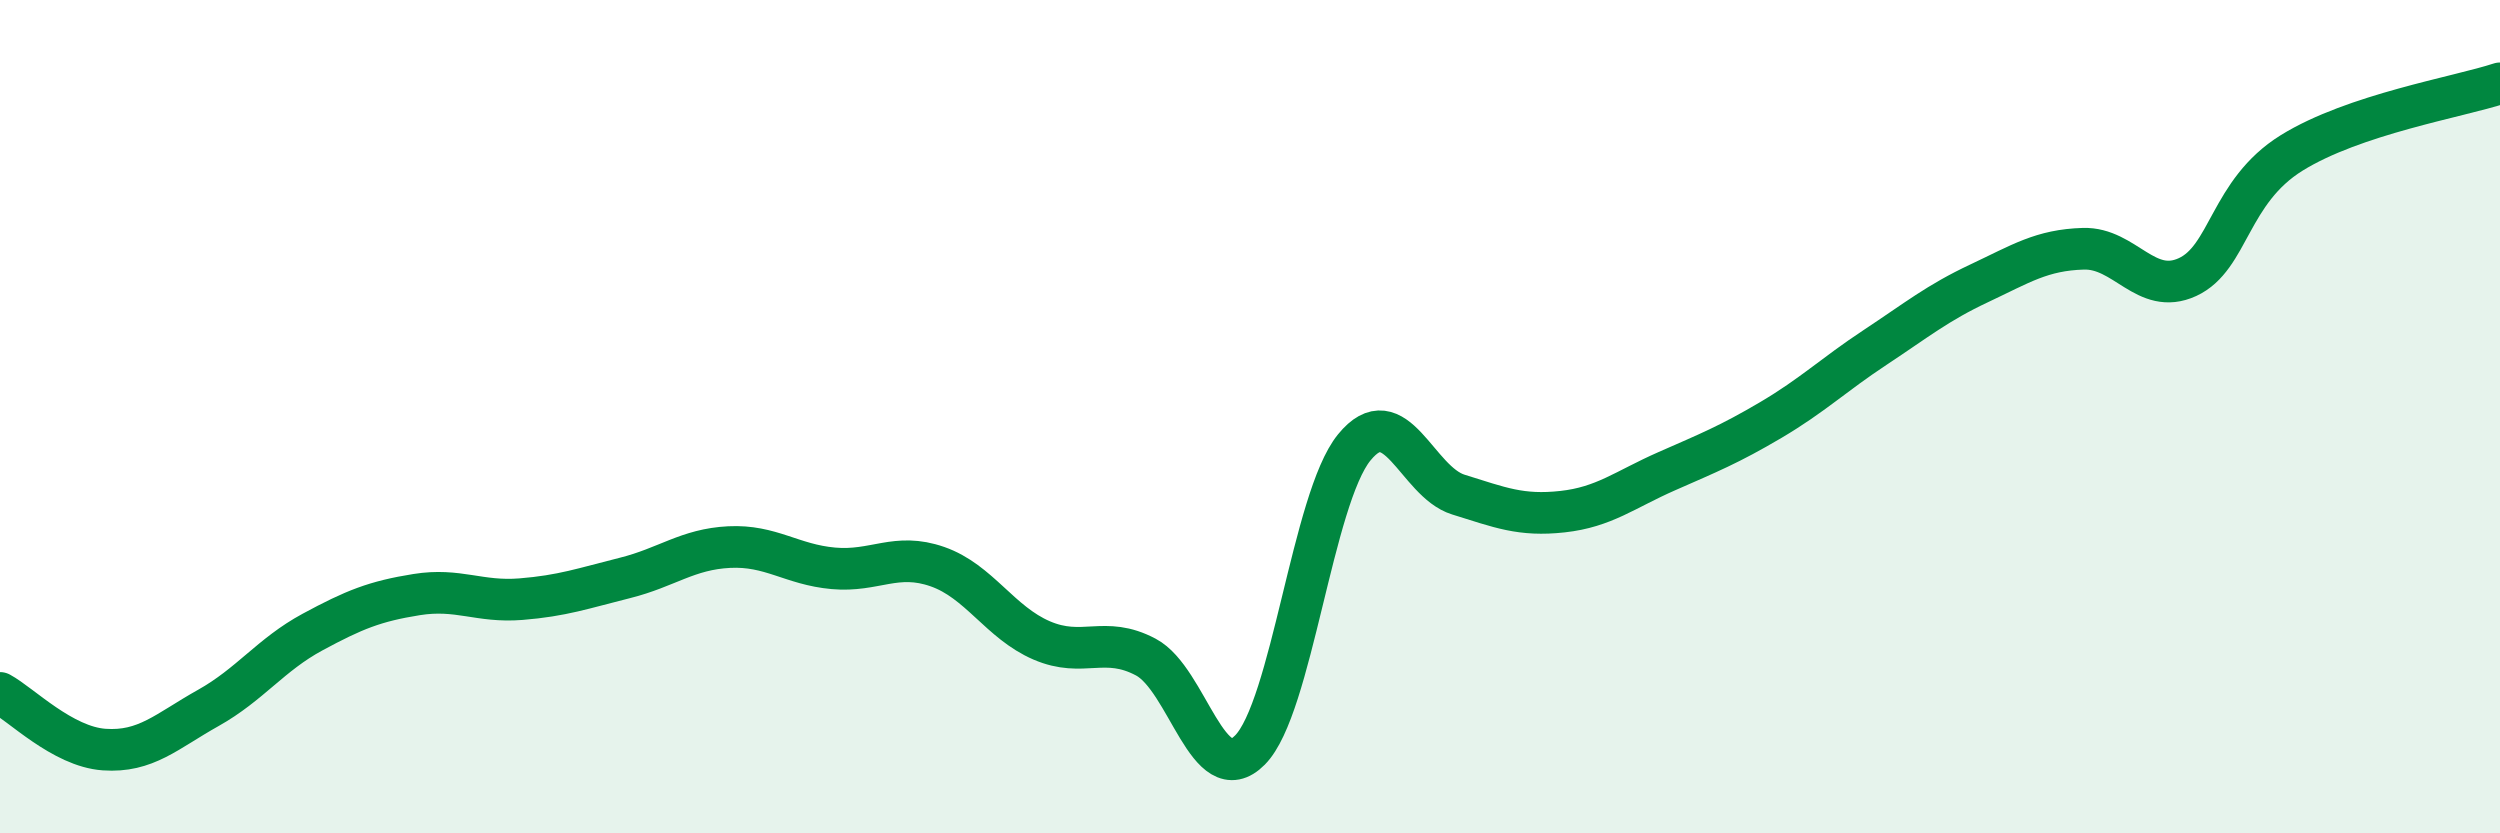 
    <svg width="60" height="20" viewBox="0 0 60 20" xmlns="http://www.w3.org/2000/svg">
      <path
        d="M 0,16.63 C 0.5,16.9 1.5,17.92 2.5,17.99 C 3.5,18.06 4,17.55 5,16.99 C 6,16.43 6.5,15.71 7.5,15.17 C 8.5,14.63 9,14.43 10,14.27 C 11,14.11 11.5,14.46 12.5,14.38 C 13.5,14.3 14,14.12 15,13.87 C 16,13.62 16.5,13.18 17.5,13.13 C 18.5,13.08 19,13.55 20,13.64 C 21,13.73 21.5,13.25 22.5,13.6 C 23.5,13.95 24,14.94 25,15.37 C 26,15.8 26.5,15.24 27.5,15.77 C 28.5,16.3 29,19.01 30,18 C 31,16.99 31.5,11.97 32.5,10.74 C 33.5,9.51 34,11.56 35,11.87 C 36,12.18 36.5,12.39 37.5,12.28 C 38.5,12.17 39,11.75 40,11.31 C 41,10.87 41.5,10.67 42.5,10.08 C 43.5,9.49 44,9 45,8.34 C 46,7.68 46.5,7.27 47.5,6.8 C 48.5,6.33 49,6 50,5.97 C 51,5.94 51.5,7.11 52.5,6.65 C 53.5,6.19 53.5,4.6 55,3.67 C 56.5,2.74 59,2.33 60,2L60 20L0 20Z"
        fill="#008740"
        opacity="0.1"
        stroke-linecap="round"
        stroke-linejoin="round"
      />
      <path
        d="M 0,16.63 C 0.5,16.9 1.5,17.92 2.5,17.99 C 3.5,18.06 4,17.55 5,16.99 C 6,16.43 6.5,15.71 7.5,15.17 C 8.5,14.63 9,14.43 10,14.27 C 11,14.11 11.5,14.46 12.5,14.38 C 13.5,14.3 14,14.12 15,13.87 C 16,13.62 16.5,13.18 17.5,13.13 C 18.5,13.08 19,13.55 20,13.64 C 21,13.73 21.5,13.25 22.5,13.6 C 23.5,13.95 24,14.94 25,15.37 C 26,15.8 26.5,15.24 27.5,15.77 C 28.5,16.3 29,19.01 30,18 C 31,16.99 31.5,11.97 32.5,10.74 C 33.5,9.51 34,11.56 35,11.87 C 36,12.18 36.5,12.39 37.5,12.28 C 38.5,12.17 39,11.75 40,11.31 C 41,10.87 41.5,10.67 42.5,10.08 C 43.5,9.49 44,9 45,8.34 C 46,7.68 46.5,7.27 47.5,6.8 C 48.5,6.33 49,6 50,5.97 C 51,5.94 51.5,7.11 52.5,6.65 C 53.5,6.19 53.5,4.6 55,3.67 C 56.5,2.74 59,2.33 60,2"
        stroke="#008740"
        stroke-width="1"
        fill="none"
        stroke-linecap="round"
        stroke-linejoin="round"
      />
    </svg>
  